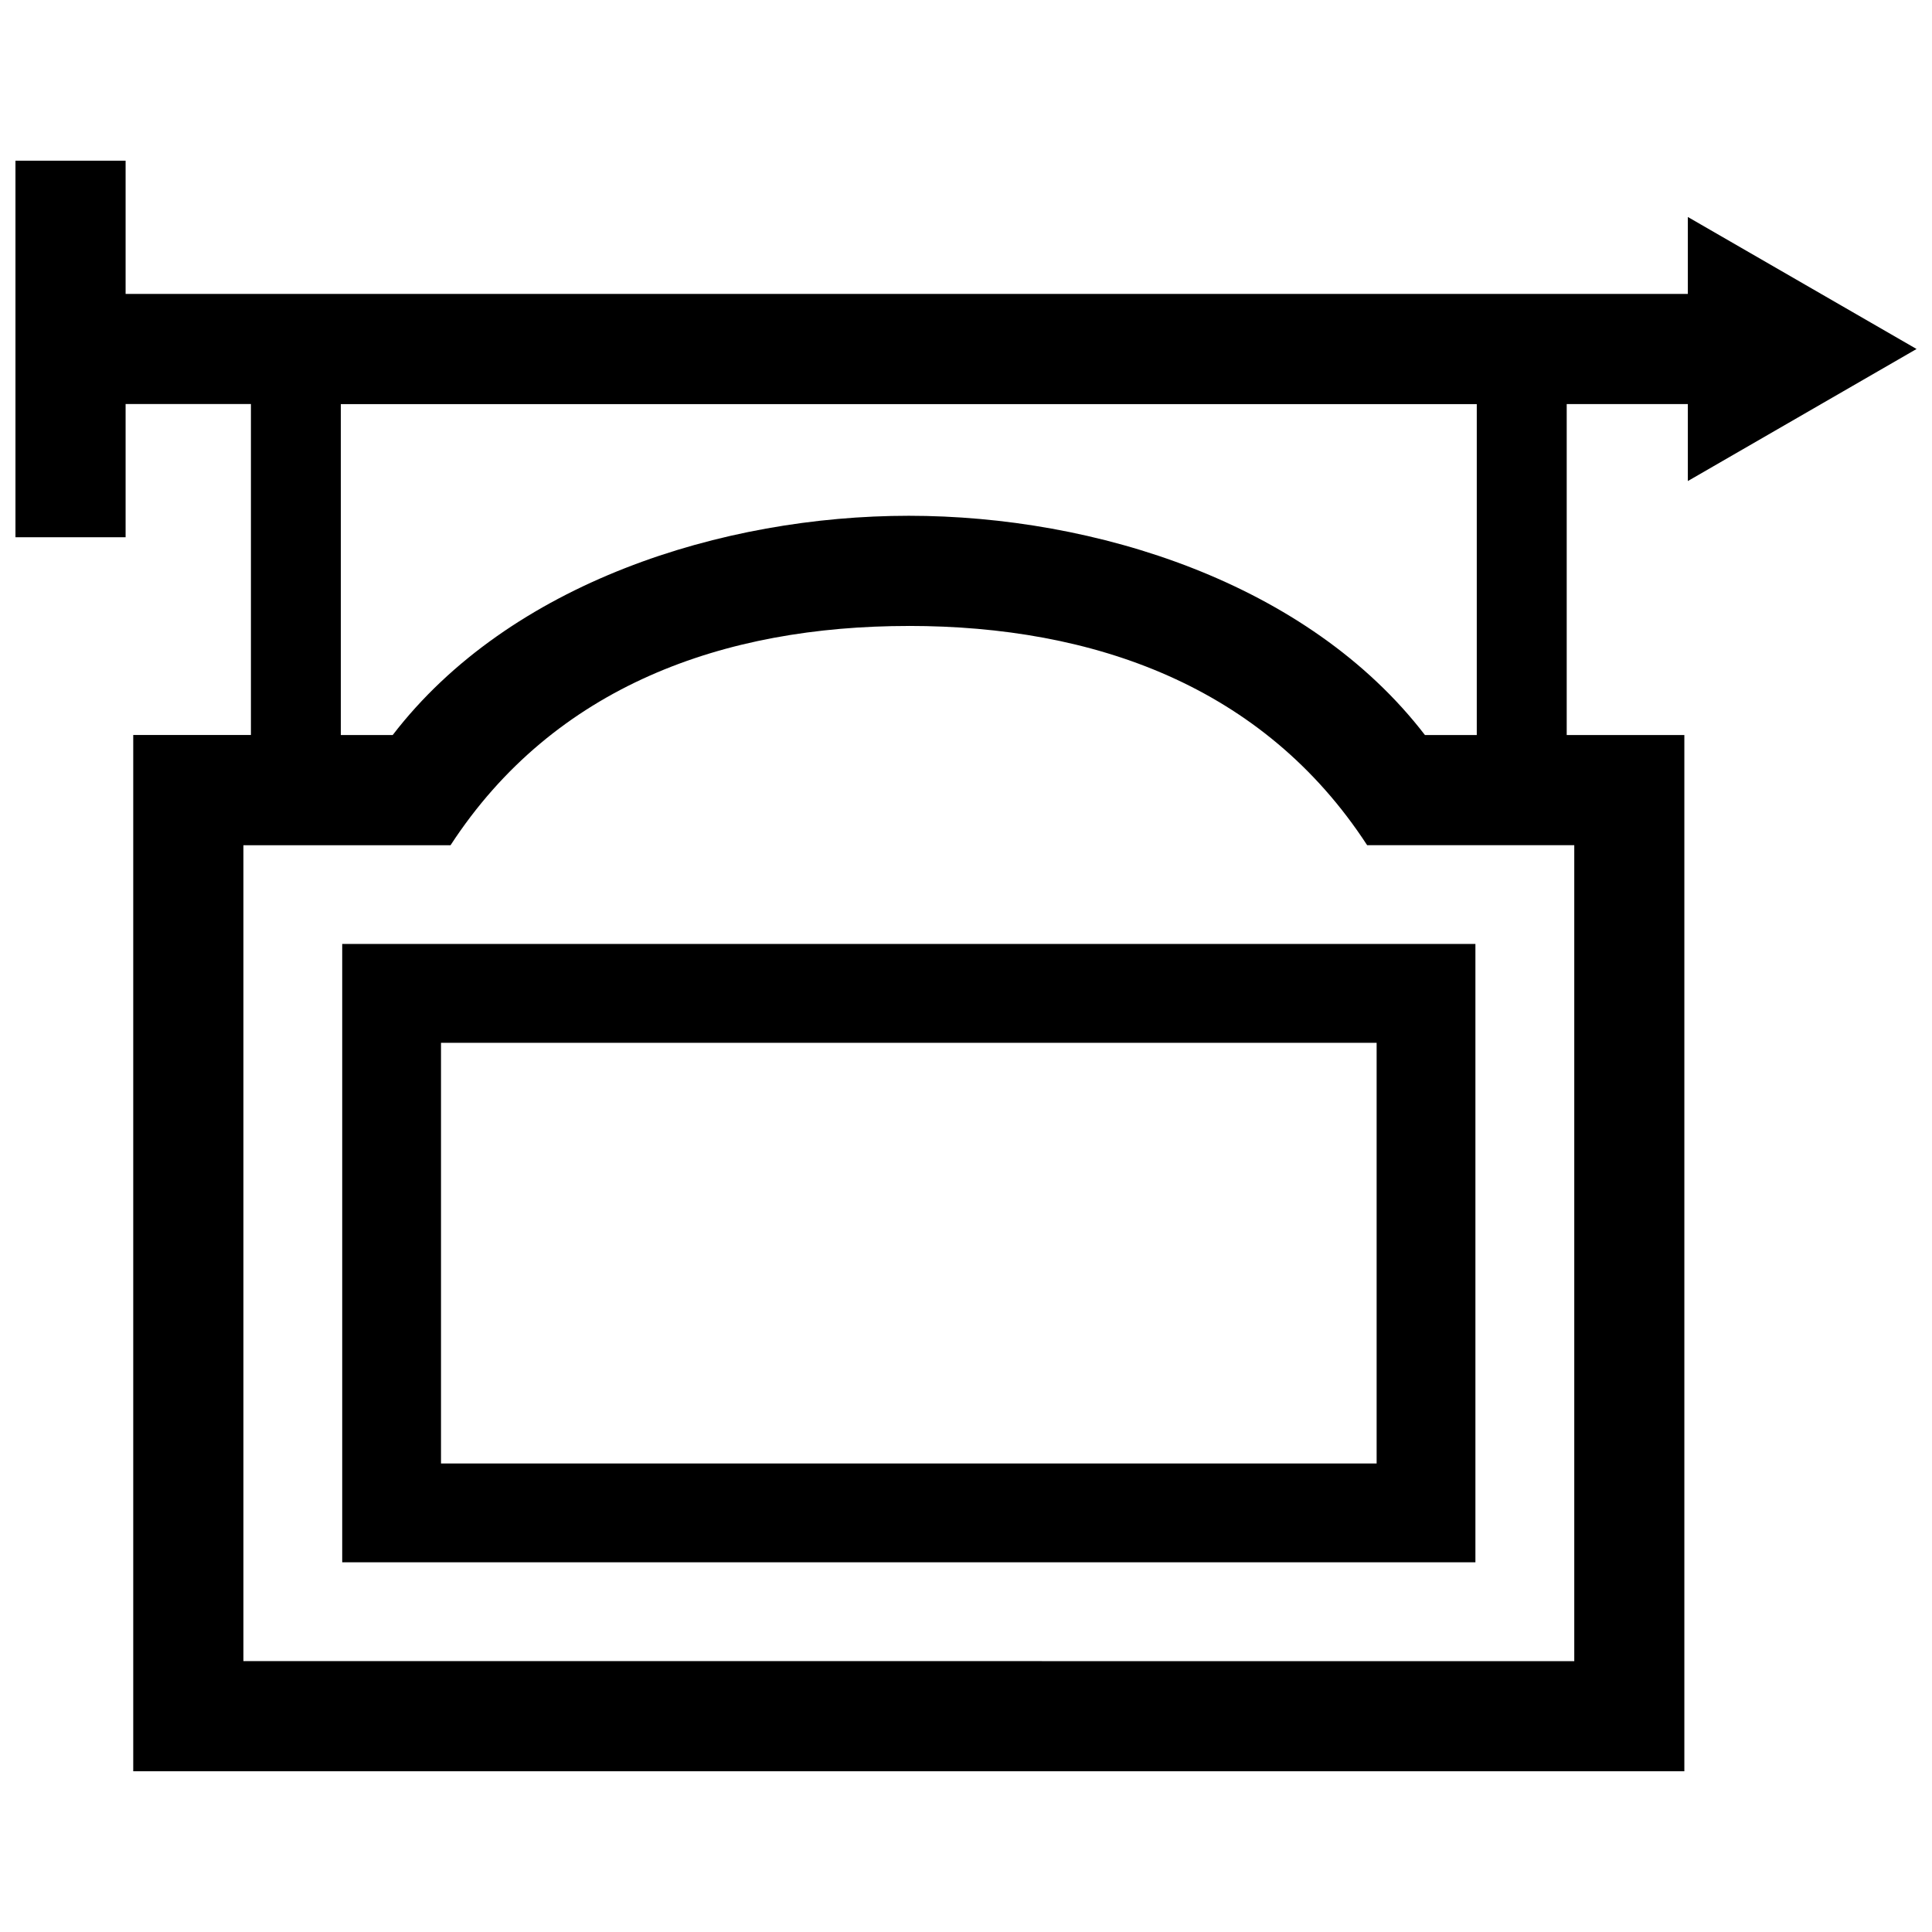 <?xml version="1.0" encoding="UTF-8"?>
<!-- Uploaded to: SVG Repo, www.svgrepo.com, Generator: SVG Repo Mixer Tools -->
<svg width="800px" height="800px" version="1.1" viewBox="144 144 512 512" xmlns="http://www.w3.org/2000/svg">
 <defs>
  <clipPath id="a">
   <path d="m148.09 186h503.81v428h-503.81z"/>
  </clipPath>
 </defs>
 <g clip-path="url(#a)">
  <path d="m179.31 613.4h411.06v-274.61h-31.176v-87.703h32.102v20.395l60.609-34.996-60.609-34.984v20.395h-414.01v-35.309h-29.191v99.793h29.191v-35.309h33.211v87.703l-31.188 0.004zm205.54-303.52c48.949 0 93.969 15.879 121.46 58.109h54.887v216.23l-352.69-0.004v-216.22h54.887c27.527-42.23 72.477-58.109 121.46-58.109zm-123.98 110.47h247.95v111.49h-247.95zm274.13-26.188h-300.31v163.86h300.31zm-300.68-143.07h301.04v87.703h-13.734c-31.066-40.426-87.461-58.109-136.79-58.109-49.324 0-105.71 17.684-136.77 58.109h-13.742z" fill-rule="evenodd"/>
 </g>
</svg>